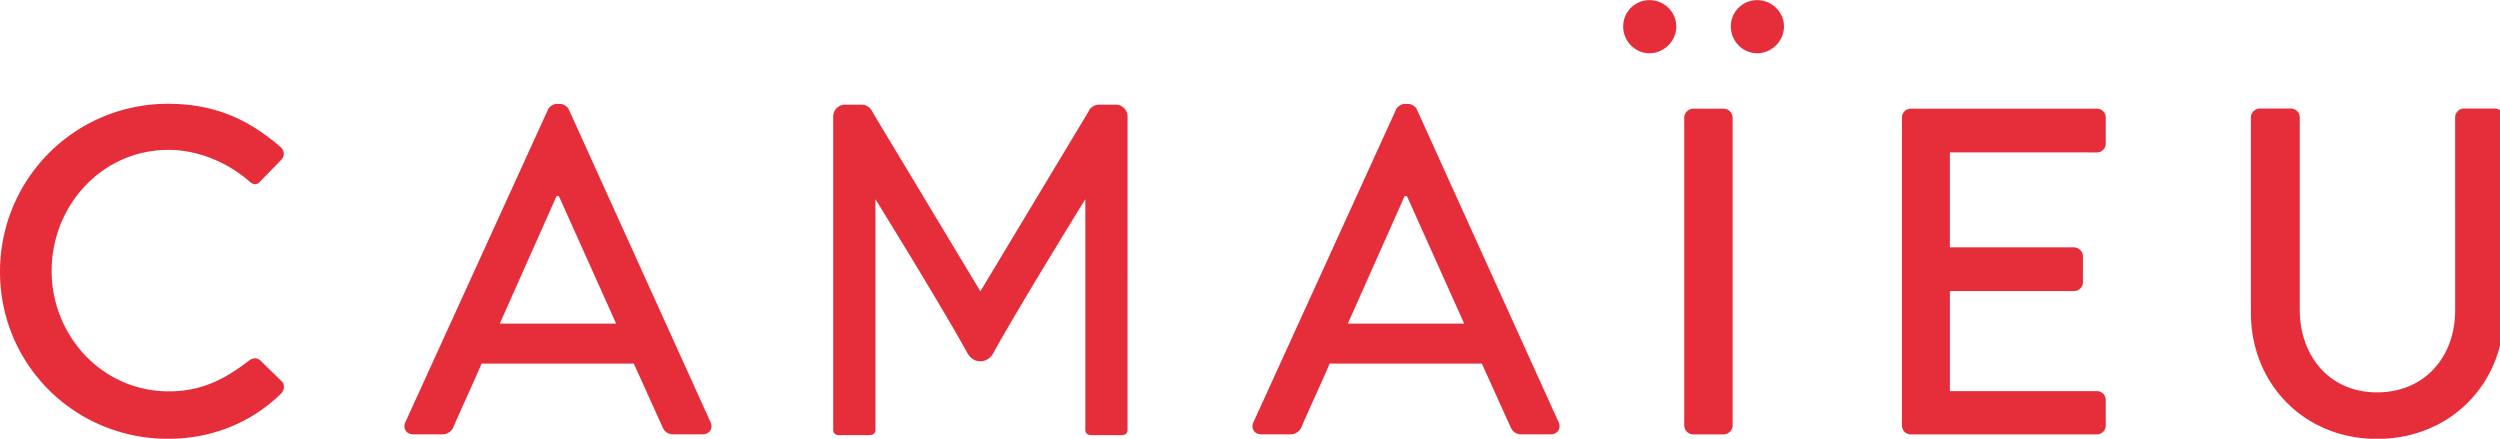 <svg viewBox="0 0 416 73" xmlns="http://www.w3.org/2000/svg" fill-rule="evenodd" clip-rule="evenodd" stroke-linejoin="round" stroke-miterlimit="2">
  <path d="M288.011 4.402a4.377 4.377 0 014.38-4.383c2.424 0 4.462 1.958 4.462 4.383s-2.038 4.459-4.463 4.459c-2.42 0-4.379-2.034-4.379-4.459m-17.912 0A4.374 4.374 0 01274.478.02c2.42 0 4.458 1.958 4.458 4.383s-2.037 4.459-4.458 4.459c-2.425 0-4.38-2.034-4.38-4.459M27.953 17.273c7.82 0 13.47 2.634 18.737 7.2.696.621.696 1.55.075 2.167l-3.404 3.483c-.542.7-1.238.7-1.938 0-3.637-3.17-8.591-5.183-13.391-5.183-11.075 0-19.438 9.287-19.438 20.13 0 10.837 8.442 20.053 19.513 20.053 5.654 0 9.6-2.246 13.316-5.112.7-.542 1.396-.463 1.859-.075l3.562 3.483c.621.542.467 1.55-.079 2.092-5.262 5.108-11.92 7.508-18.812 7.508-15.484 0-27.95-12.312-27.95-27.796a27.887 27.887 0 0127.95-27.95M102.523 53.844l-9.525-21.212h-.387l-9.446 21.212h19.358zM67.448 70.261L91.22 18.152c.234-.466.93-.854 1.317-.854h.775c.383 0 1.083.388 1.312.854l23.617 52.109c.463 1.004-.154 2.012-1.317 2.012h-4.879c-.925 0-1.47-.466-1.779-1.162l-4.8-10.609h-25.32c-1.547 3.563-3.172 7.046-4.722 10.609a1.946 1.946 0 01-1.779 1.162h-4.879c-1.162 0-1.78-1.008-1.317-2.012M243.64 53.844l-9.525-21.212h-.387l-9.446 21.212h19.358zm-35.07 16.417l23.766-52.109c.233-.466.93-.854 1.317-.854h.775c.387 0 1.083.388 1.312.854l23.617 52.109c.462 1.004-.154 2.012-1.317 2.012h-4.879c-.925 0-1.467-.466-1.78-1.162l-4.8-10.609h-25.32c-1.546 3.563-3.17 7.046-4.72 10.609a1.946 1.946 0 01-1.78 1.162h-4.88c-1.157 0-1.778-1.008-1.312-2.012M280.257 19.557c0-.775.696-1.471 1.47-1.471h5.11c.774 0 1.47.696 1.47 1.47v51.255c0 .775-.696 1.47-1.47 1.47h-5.11c-.774 0-1.47-.695-1.47-1.47V19.557zM316.486 19.557c0-.775.617-1.471 1.47-1.471h30.968c.854 0 1.475.696 1.475 1.47v4.338c0 .775-.621 1.47-1.475 1.47H324.46v15.797h20.671c.775 0 1.47.696 1.47 1.466v4.338c0 .85-.695 1.47-1.47 1.47h-20.67v16.647h24.462c.854 0 1.475.7 1.475 1.47v4.259c0 .775-.621 1.47-1.475 1.47h-30.967c-.854 0-1.47-.695-1.47-1.47V19.557zM374.549 19.532c0-.775.695-1.471 1.47-1.471h5.188c.85 0 1.47.696 1.47 1.47v31.976c0 7.741 4.955 13.783 12.855 13.783 7.97 0 13.004-5.963 13.004-13.63V19.533c0-.775.621-1.471 1.475-1.471h5.184c.775 0 1.47.696 1.47 1.47v32.517c0 11.771-8.904 20.984-21.133 20.984-12.158 0-20.983-9.213-20.983-20.984V19.532zM185.661 17.415l-2.575.004c-.87-.075-1.675.433-1.95 1.133l-18 29.921-17.958-29.833a1.955 1.955 0 00-1.83-1.225c-.05 0-.108 0-.112.004l-2.625-.004c-1.083 0-1.967.88-1.967 1.967v52.083c0 1.083.884.946 1.967.946h3.096c1.083 0 1.966.137 1.966-.946v-38.32l2.738 4.453c.812 1.334 1.63 2.667 2.442 4.004a945.93 945.93 0 012.658 4.392c.887 1.475 1.77 2.95 2.654 4.43.813 1.374 1.63 2.75 2.425 4.128a170.054 170.054 0 011.988 3.484l.133.237c.383.717.867 1.613 2.025 1.809 1.004.166 1.87-.255 2.487-1.196 3.338-6.142 12.205-20.6 15.376-25.742v38.321c0 1.083.883.946 1.962.946h3.1c1.083 0 1.967.137 1.967-.946V19.382a1.968 1.968 0 00-1.967-1.967" fill="#e62e3b" fill-rule="nonzero"/>
</svg>
